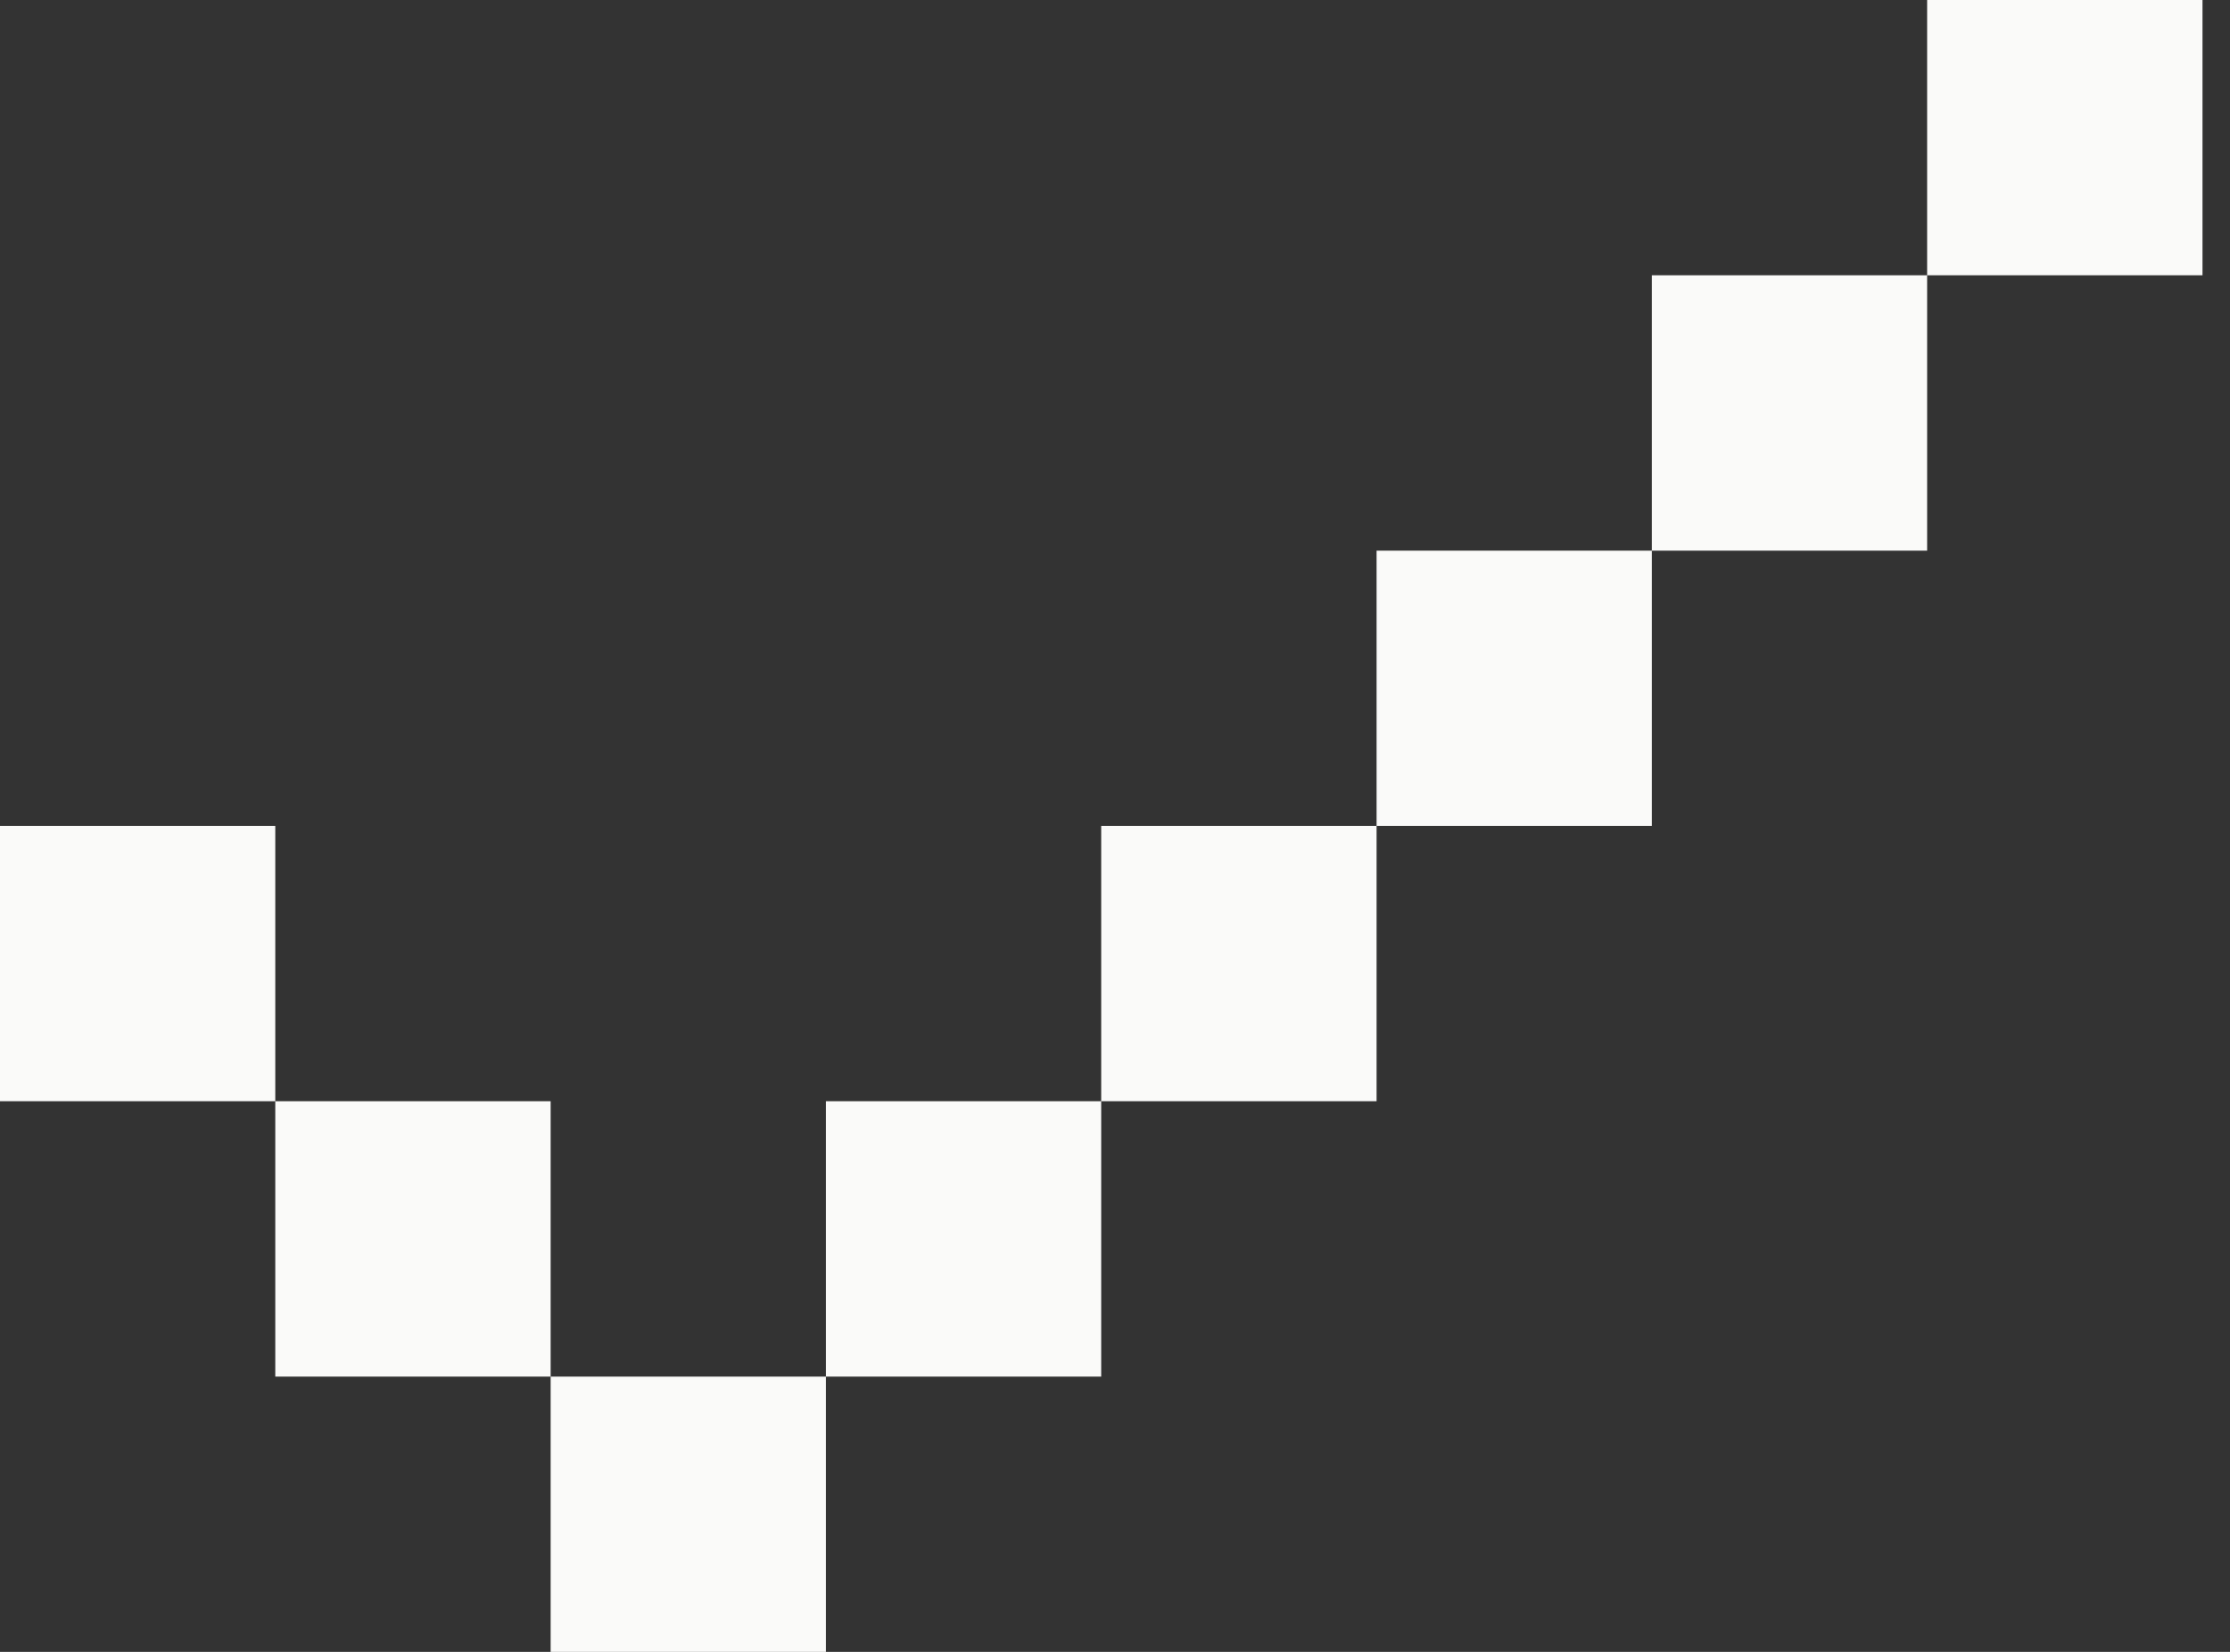<svg width="27" height="20" viewBox="0 0 27 20" fill="none" xmlns="http://www.w3.org/2000/svg">
<rect x="0" y="0" width="27" height="20" fill="#333333" stroke="none"/>
<path d="M10 20H6.667V16.667H10V20ZM6.667 16.667H3.333V13.333H6.667V16.667ZM13.333 13.333V16.667H10V13.333H13.333ZM3.333 13.333H0V10H3.333V13.333ZM16.667 13.333H13.333V10H16.667V13.333ZM20 10H16.667V6.667H20V10ZM23.333 6.667H20V3.333H23.333V6.667ZM26.667 3.333H23.333V0H26.667V3.333Z" fill="#FAFAF9"/>
</svg>
